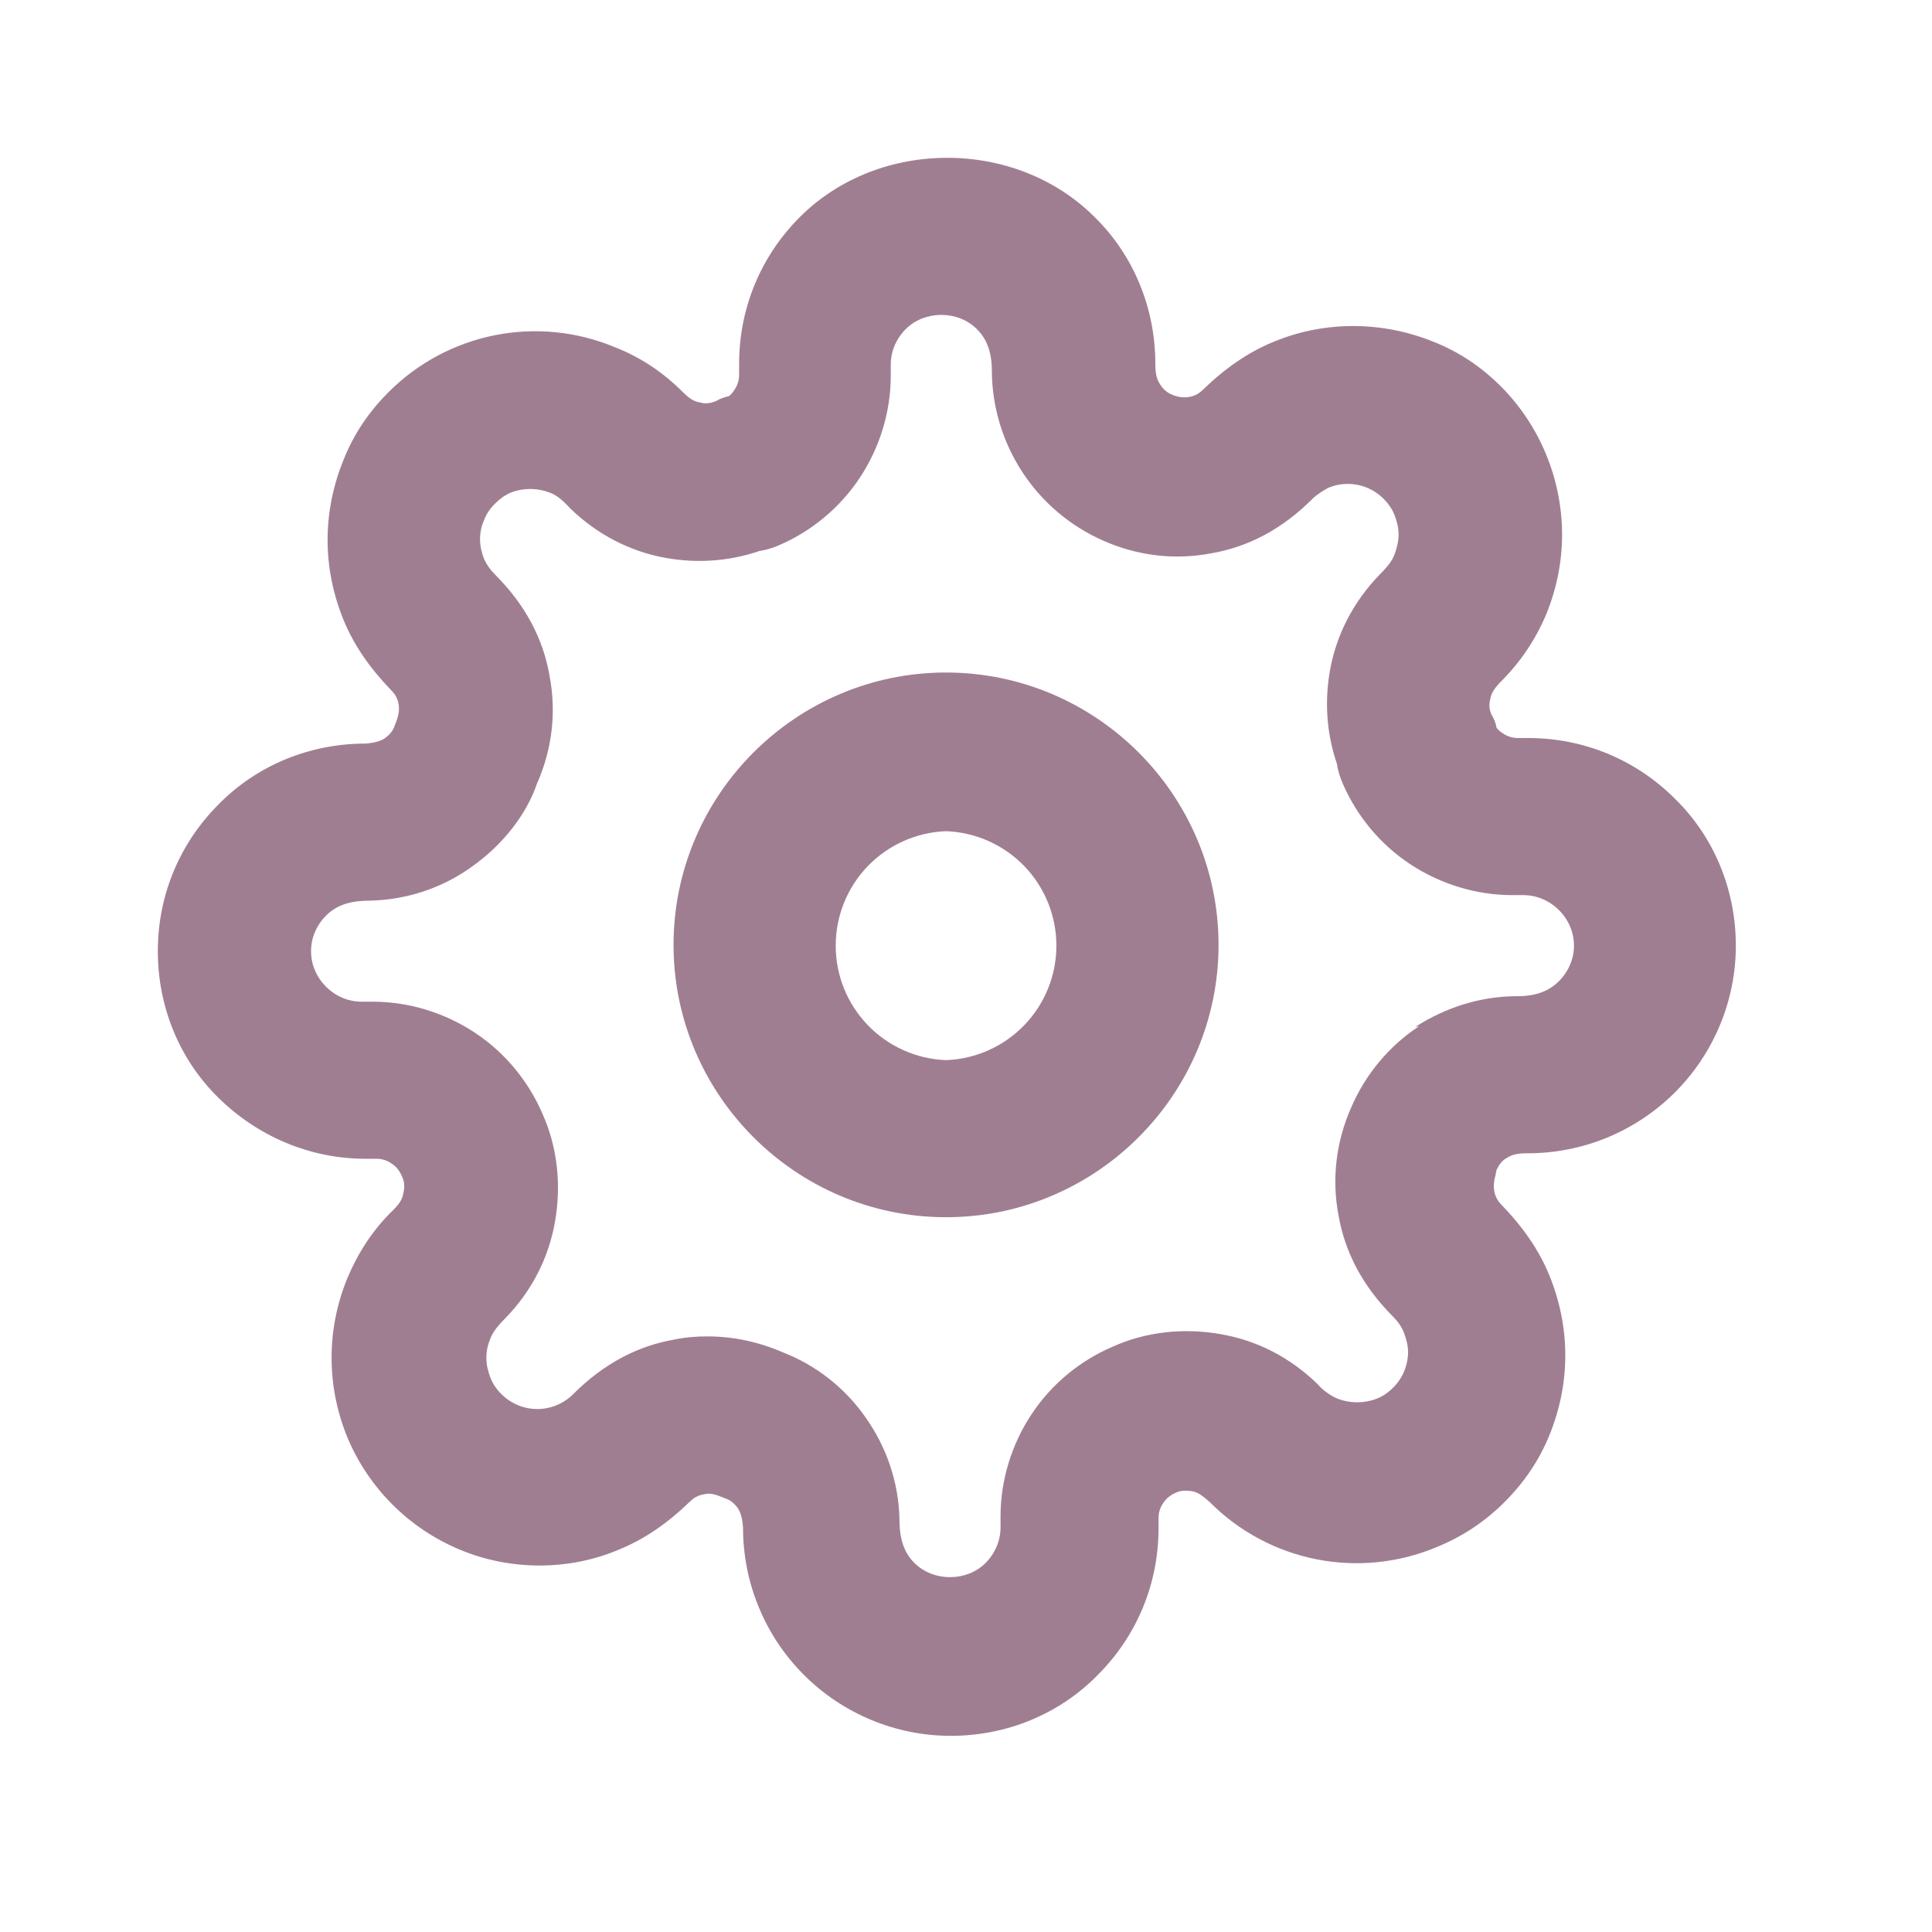 <svg width="32" height="32" viewBox="0 0 32 32" fill="none" xmlns="http://www.w3.org/2000/svg">
<path d="M15.669 11.139C13.184 11.139 11.156 13.165 11.156 15.65C11.156 18.134 13.184 20.161 15.669 20.161C18.155 20.161 20.183 18.134 20.183 15.65C20.183 13.165 18.155 11.139 15.669 11.139ZM15.669 17.559C15.179 17.541 14.714 17.333 14.373 16.979C14.032 16.626 13.842 16.154 13.842 15.663C13.842 15.172 14.032 14.7 14.373 14.346C14.714 13.993 15.179 13.785 15.669 13.767C16.16 13.785 16.625 13.993 16.966 14.346C17.307 14.7 17.497 15.172 17.497 15.663C17.497 16.154 17.307 16.626 16.966 16.979C16.625 17.333 16.16 17.541 15.669 17.559Z" fill="#A07E92"/>
<path d="M24.788 19.376C24.827 19.298 24.879 19.219 24.957 19.18C25.036 19.128 25.114 19.102 25.298 19.102C25.75 19.103 26.199 19.015 26.618 18.843C27.036 18.67 27.417 18.417 27.738 18.098C28.058 17.779 28.313 17.399 28.487 16.981C28.661 16.563 28.751 16.115 28.751 15.663C28.751 14.748 28.398 13.871 27.744 13.231C27.09 12.577 26.226 12.224 25.311 12.224H25.141C25.052 12.224 24.965 12.197 24.892 12.146C24.852 12.122 24.816 12.091 24.788 12.054C24.775 11.98 24.748 11.909 24.709 11.845C24.668 11.764 24.658 11.671 24.683 11.583C24.696 11.492 24.748 11.4 24.866 11.283C25.193 10.956 25.442 10.577 25.612 10.171C25.782 9.753 25.873 9.308 25.873 8.851C25.87 7.935 25.509 7.057 24.866 6.406C24.539 6.079 24.173 5.83 23.741 5.66C22.904 5.32 21.949 5.307 21.098 5.66C20.68 5.83 20.3 6.092 19.921 6.458C19.858 6.522 19.775 6.564 19.686 6.576C19.594 6.589 19.502 6.576 19.411 6.536C19.329 6.502 19.26 6.442 19.215 6.366C19.162 6.288 19.136 6.196 19.136 6.026C19.136 5.111 18.783 4.235 18.129 3.594C16.821 2.287 14.557 2.287 13.249 3.594C12.595 4.248 12.242 5.111 12.242 6.026V6.209C12.242 6.301 12.216 6.379 12.164 6.458C12.14 6.498 12.109 6.534 12.072 6.562C12.007 6.576 11.928 6.602 11.863 6.641C11.771 6.68 11.68 6.693 11.601 6.667C11.509 6.654 11.431 6.615 11.313 6.497C10.986 6.17 10.62 5.922 10.188 5.752C9.559 5.489 8.866 5.419 8.197 5.552C7.528 5.685 6.914 6.014 6.434 6.497C6.107 6.824 5.858 7.19 5.688 7.622C5.518 8.04 5.426 8.485 5.426 8.942C5.426 9.4 5.518 9.844 5.688 10.263C5.858 10.681 6.12 11.06 6.486 11.44C6.551 11.505 6.591 11.583 6.604 11.675C6.617 11.766 6.604 11.858 6.538 12.015C6.512 12.106 6.447 12.172 6.381 12.224C6.303 12.276 6.211 12.303 6.054 12.316C5.139 12.316 4.262 12.669 3.621 13.322C2.967 13.976 2.614 14.839 2.614 15.754C2.614 16.67 2.967 17.546 3.621 18.186C4.275 18.827 5.139 19.193 6.054 19.193H6.238C6.329 19.193 6.408 19.219 6.486 19.272C6.565 19.324 6.617 19.389 6.656 19.481C6.695 19.559 6.708 19.651 6.682 19.755C6.669 19.847 6.63 19.925 6.512 20.043C6.185 20.357 5.937 20.736 5.754 21.168C5.583 21.586 5.492 22.03 5.492 22.488C5.492 22.946 5.583 23.39 5.754 23.809C6.105 24.647 6.772 25.314 7.611 25.665C8.448 26.018 9.429 26.018 10.254 25.665C10.672 25.495 11.052 25.234 11.431 24.868C11.494 24.803 11.577 24.762 11.666 24.75C11.758 24.724 11.85 24.75 12.007 24.816C12.098 24.842 12.164 24.907 12.216 24.972C12.268 25.051 12.294 25.142 12.307 25.299C12.306 25.752 12.394 26.2 12.567 26.619C12.739 27.037 12.992 27.418 13.312 27.738C13.631 28.059 14.011 28.313 14.429 28.487C14.847 28.661 15.295 28.751 15.748 28.751C16.664 28.751 17.54 28.398 18.181 27.744C18.835 27.09 19.189 26.228 19.189 25.312V25.142C19.189 25.051 19.215 24.972 19.267 24.894C19.319 24.816 19.385 24.763 19.476 24.724C19.555 24.685 19.646 24.685 19.738 24.698C19.829 24.711 19.908 24.763 20.039 24.881C20.519 25.364 21.133 25.693 21.802 25.826C22.471 25.959 23.164 25.889 23.793 25.626C24.212 25.456 24.591 25.208 24.918 24.881C25.245 24.554 25.494 24.188 25.664 23.769C25.834 23.351 25.926 22.907 25.926 22.449C25.926 21.991 25.834 21.547 25.664 21.128C25.494 20.71 25.232 20.331 24.866 19.951C24.802 19.888 24.76 19.805 24.748 19.716C24.735 19.625 24.748 19.533 24.774 19.455V19.442L24.788 19.376ZM23.505 16.997C23.008 17.323 22.616 17.794 22.38 18.343C22.132 18.905 22.053 19.52 22.171 20.134C22.276 20.736 22.564 21.298 23.074 21.808C23.152 21.887 23.218 21.978 23.257 22.083C23.296 22.187 23.322 22.292 23.322 22.397C23.32 22.618 23.231 22.829 23.074 22.985C22.995 23.063 22.904 23.129 22.799 23.168C22.593 23.246 22.364 23.246 22.158 23.168C22.027 23.112 21.911 23.027 21.818 22.92C21.373 22.488 20.824 22.2 20.209 22.096C19.607 21.991 18.979 22.057 18.43 22.305C17.88 22.54 17.409 22.933 17.082 23.43C16.755 23.926 16.572 24.515 16.572 25.116V25.299C16.572 25.521 16.48 25.731 16.324 25.888C16.01 26.201 15.46 26.201 15.146 25.888C14.989 25.731 14.898 25.521 14.898 25.169C14.885 24.554 14.688 23.966 14.322 23.456C13.982 22.977 13.509 22.609 12.962 22.397C12.569 22.227 12.15 22.135 11.719 22.135C11.536 22.135 11.352 22.148 11.169 22.187C10.568 22.292 10.005 22.58 9.495 23.09C9.417 23.168 9.324 23.231 9.222 23.273C9.12 23.316 9.01 23.338 8.9 23.338C8.789 23.338 8.679 23.316 8.577 23.273C8.475 23.231 8.382 23.168 8.304 23.09C8.224 23.012 8.162 22.919 8.121 22.815C8.082 22.71 8.056 22.606 8.056 22.488C8.056 22.37 8.082 22.266 8.121 22.174C8.161 22.07 8.226 21.978 8.37 21.834C8.802 21.39 9.089 20.841 9.194 20.226C9.299 19.625 9.233 18.997 8.985 18.448C8.749 17.899 8.357 17.428 7.86 17.101C7.363 16.774 6.774 16.591 6.172 16.591H5.989C5.767 16.591 5.557 16.5 5.4 16.343C5.243 16.186 5.152 15.977 5.152 15.754C5.152 15.532 5.243 15.323 5.4 15.166C5.557 15.009 5.767 14.918 6.12 14.918C6.735 14.905 7.336 14.708 7.834 14.342C8.344 13.976 8.723 13.479 8.893 12.982C9.142 12.42 9.22 11.806 9.102 11.191C8.998 10.59 8.71 10.027 8.2 9.517C8.123 9.442 8.061 9.354 8.017 9.256C7.977 9.151 7.951 9.047 7.951 8.929C7.951 8.811 7.977 8.707 8.017 8.615C8.056 8.511 8.121 8.419 8.2 8.341C8.278 8.262 8.37 8.197 8.461 8.158C8.668 8.079 8.896 8.079 9.102 8.158C9.207 8.197 9.299 8.262 9.443 8.419C9.887 8.851 10.437 9.138 11.039 9.243C11.562 9.334 12.085 9.295 12.582 9.125C12.687 9.112 12.805 9.073 12.896 9.034C13.446 8.798 13.916 8.406 14.244 7.909C14.571 7.412 14.754 6.824 14.754 6.223V6.039C14.754 5.817 14.845 5.608 15.002 5.451C15.316 5.137 15.866 5.137 16.18 5.451C16.337 5.608 16.428 5.817 16.428 6.144C16.432 6.741 16.608 7.323 16.935 7.822C17.262 8.321 17.727 8.714 18.273 8.955C18.835 9.204 19.45 9.282 20.065 9.164C20.667 9.06 21.229 8.772 21.739 8.262C21.818 8.184 21.91 8.132 22.001 8.079C22.155 8.015 22.324 7.999 22.487 8.031C22.65 8.064 22.8 8.144 22.917 8.262C22.995 8.341 23.061 8.432 23.1 8.537C23.139 8.641 23.165 8.746 23.165 8.851C23.165 8.955 23.139 9.073 23.1 9.178C23.061 9.282 22.995 9.374 22.851 9.517C22.42 9.962 22.132 10.511 22.027 11.113C21.936 11.636 21.975 12.159 22.145 12.655C22.158 12.76 22.197 12.878 22.236 12.969C22.472 13.518 22.864 13.989 23.361 14.316C23.859 14.643 24.447 14.826 25.049 14.826H25.232C25.455 14.826 25.664 14.918 25.821 15.074C25.978 15.231 26.07 15.441 26.07 15.663C26.07 15.885 25.978 16.094 25.821 16.251C25.664 16.408 25.455 16.5 25.128 16.5C24.526 16.5 23.95 16.683 23.44 17.01L23.505 16.997Z" fill="#A07E92"/>
</svg>
